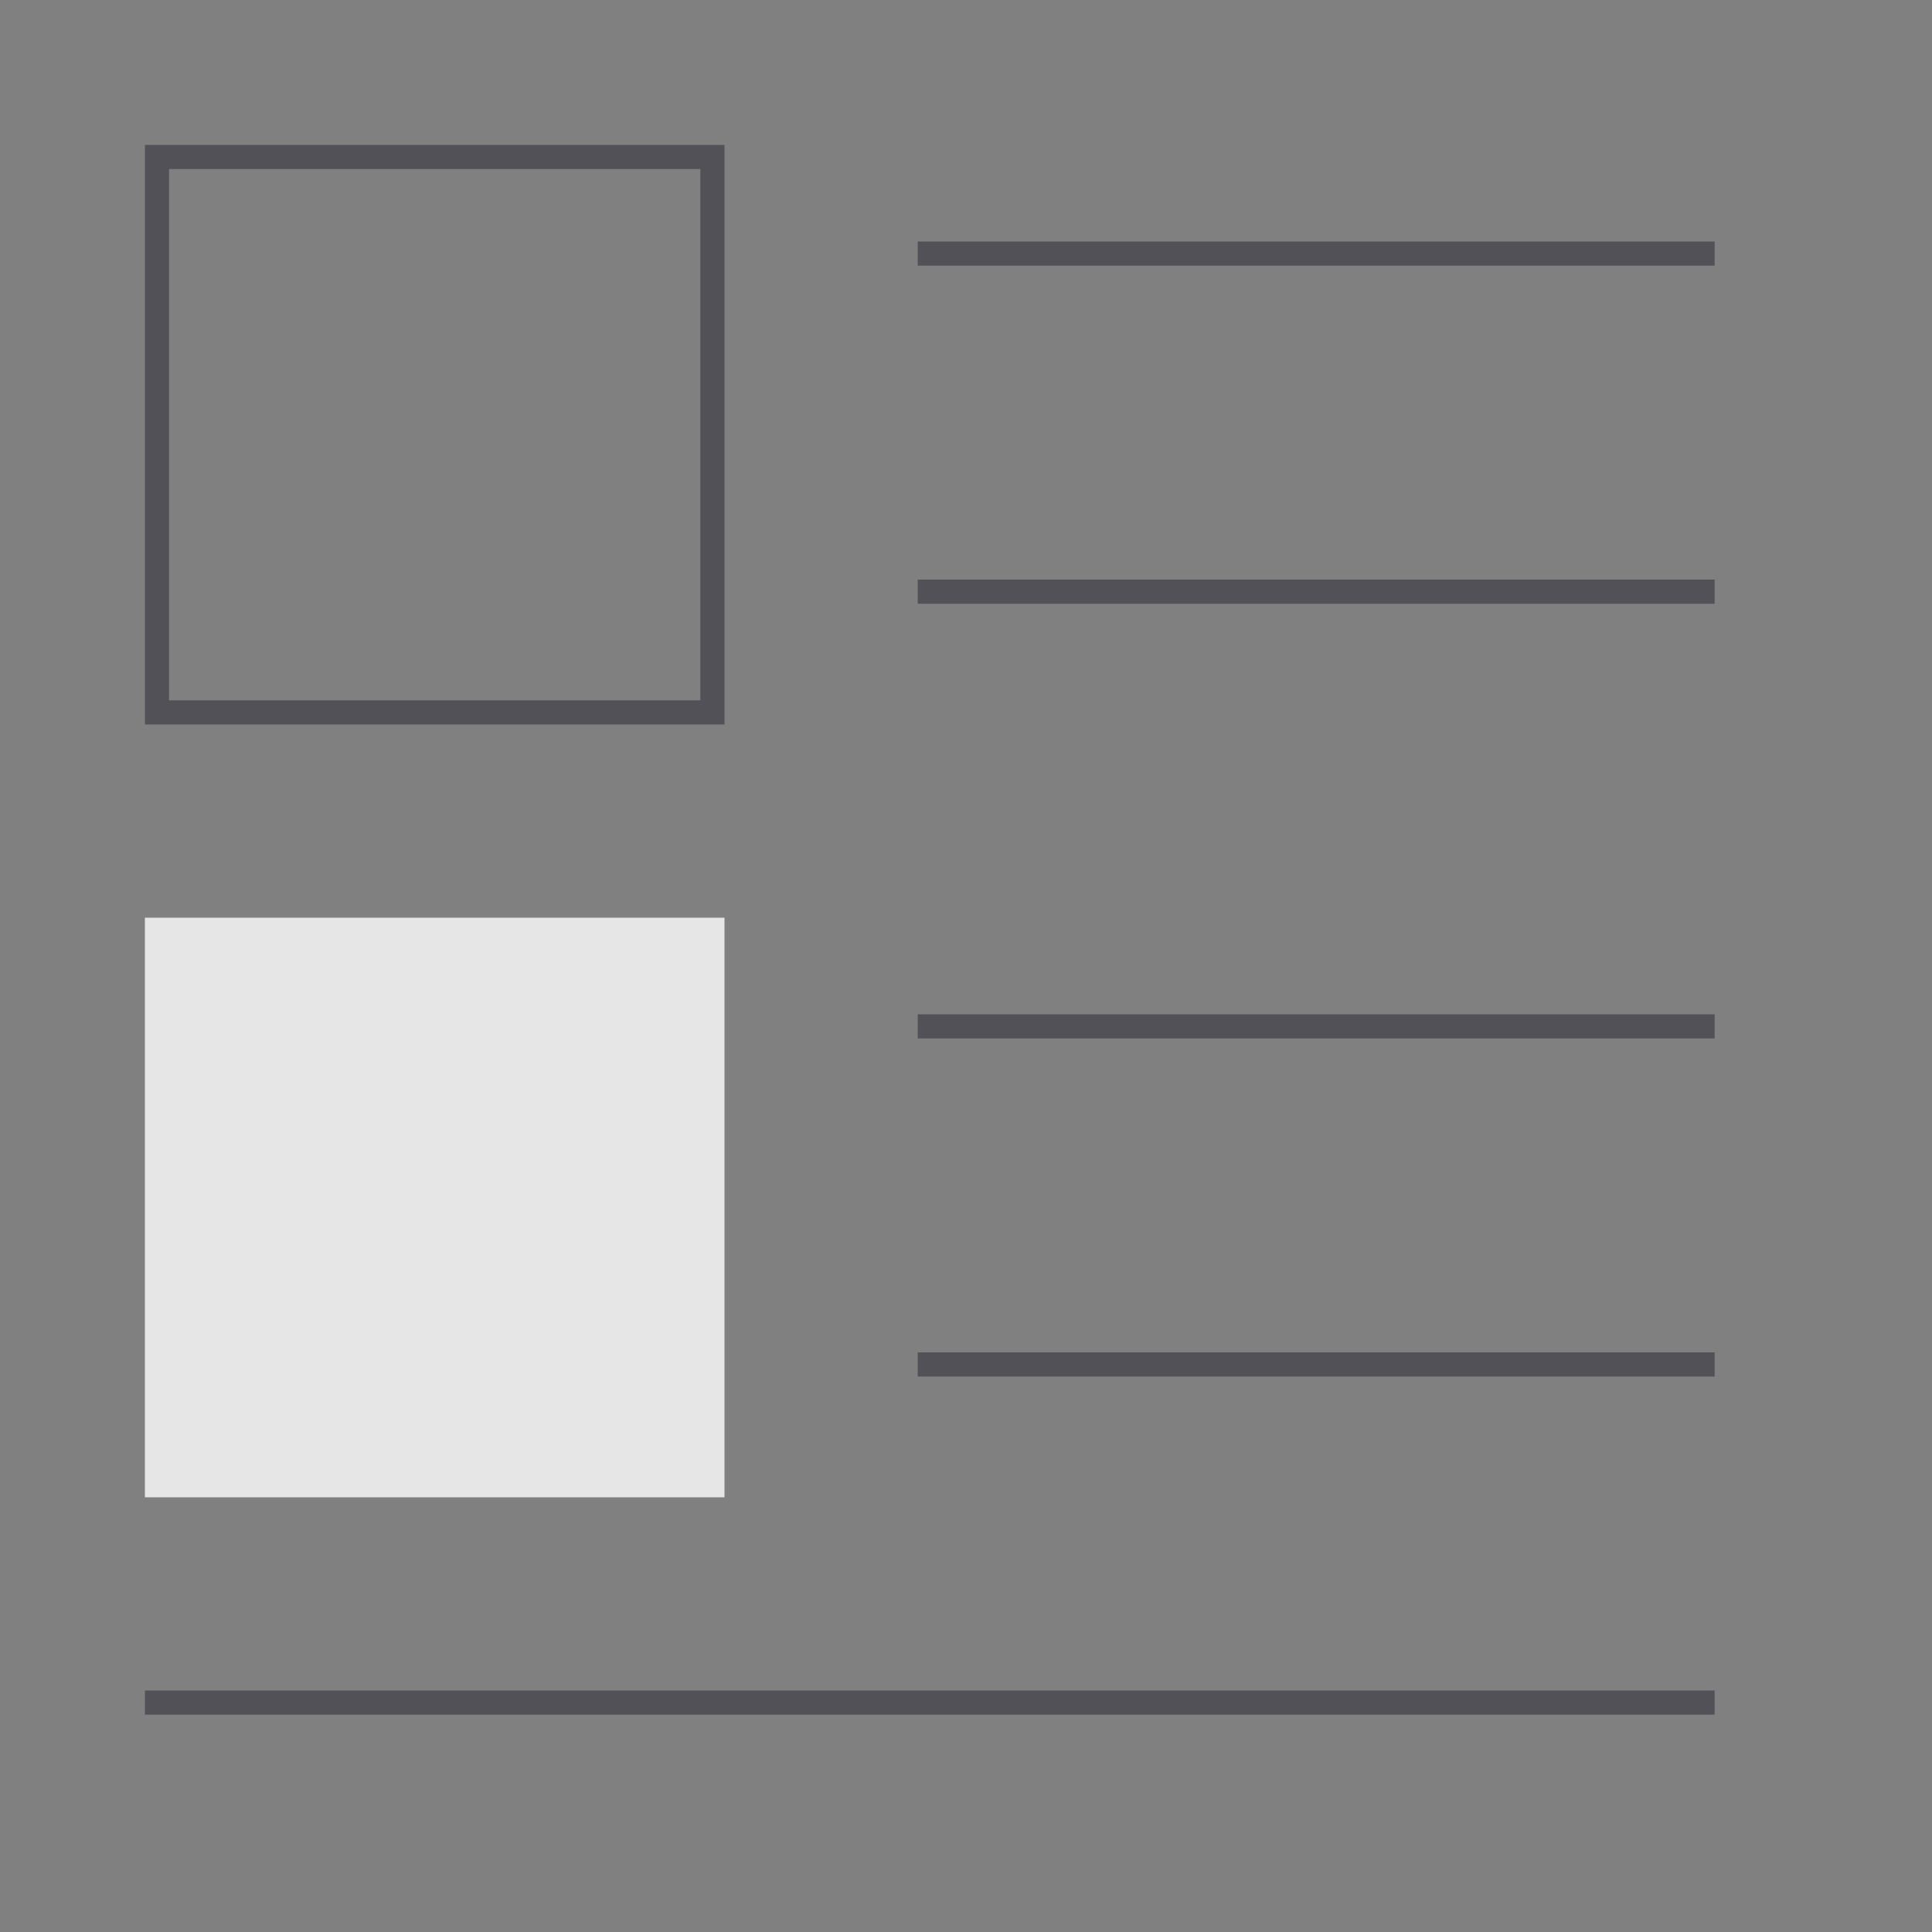 <svg width="80" height="80" viewBox="0 0 80 80" fill="none" xmlns="http://www.w3.org/2000/svg">
<rect x="0" y="0" width="80" height="80" fill="#808080" stroke="none"/>
<line x1="38" y1="24.5" x2="71" y2="24.5" stroke="#535158"/>
<line x1="38" y1="56.5" x2="71" y2="56.5" stroke="#535158"/>
<line x1="6" y1="70.5" x2="71" y2="70.5" stroke="#535158"/>
<line x1="38" y1="10.5" x2="71" y2="10.5" stroke="#535158"/>
<line x1="38" y1="42.5" x2="71" y2="42.5" stroke="#535158"/>
<rect x="6.5" y="6.5" width="23" height="23" stroke="#535158"/>
<rect opacity="0.8" x="6" y="38" width="24" height="24" fill="white"/>
</svg>
